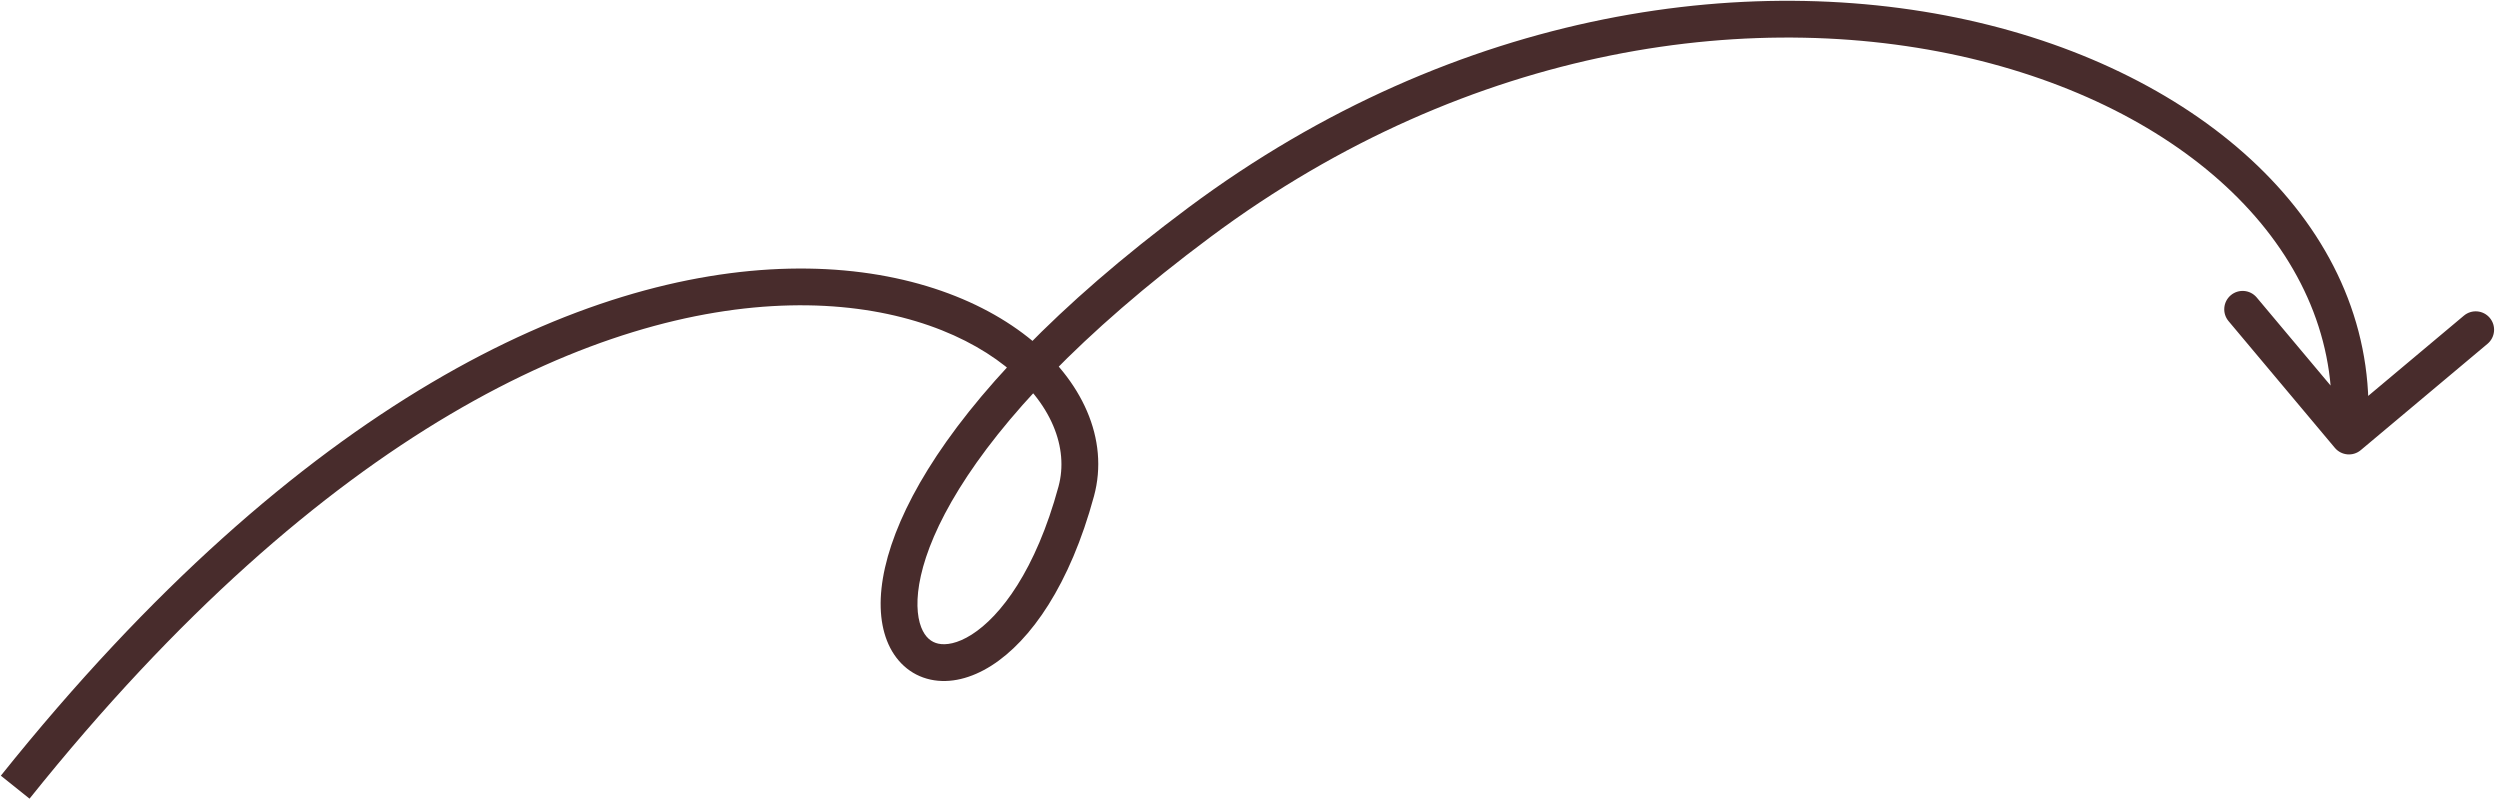 <svg width="136" height="44" viewBox="0 0 136 44" fill="none" xmlns="http://www.w3.org/2000/svg">
<path id="Vector 31" d="M127.017 24.364C127.372 24.787 128.003 24.842 128.426 24.487L135.321 18.703C135.744 18.348 135.8 17.717 135.445 17.294C135.09 16.871 134.459 16.816 134.036 17.171L127.907 22.312L122.765 16.183C122.41 15.76 121.78 15.705 121.356 16.06C120.933 16.415 120.878 17.046 121.233 17.469L127.017 24.364ZM58.547 26.732L57.582 26.47L58.547 26.732ZM128.78 23.808C129.72 13.069 120.697 4.509 108.234 1.37C95.691 -1.789 79.311 0.379 64.657 11.287L65.852 12.892C80.029 2.338 95.792 0.299 107.745 3.309C119.778 6.34 127.603 14.326 126.787 23.634L128.78 23.808ZM64.657 11.287C57.384 16.702 52.941 21.559 50.477 25.54C48.05 29.463 47.429 32.738 48.249 34.848C48.678 35.95 49.511 36.729 50.619 36.97C51.691 37.203 52.851 36.897 53.931 36.212C56.084 34.845 58.205 31.808 59.512 26.994L57.582 26.47C56.345 31.025 54.429 33.526 52.858 34.523C52.075 35.02 51.452 35.104 51.044 35.015C50.672 34.935 50.33 34.681 50.113 34.123C49.643 32.913 49.85 30.355 52.178 26.593C54.47 22.889 58.71 18.208 65.852 12.892L64.657 11.287ZM59.512 26.994C60.357 23.88 58.855 20.662 55.92 18.345C52.97 16.017 48.48 14.491 42.936 14.615C31.826 14.863 16.439 21.718 0.046 42.197L1.607 43.447C17.778 23.245 32.664 16.845 42.981 16.614C48.15 16.498 52.161 17.926 54.681 19.915C57.215 21.915 58.15 24.375 57.582 26.47L59.512 26.994Z" fill="#482C2C"/>
</svg>
